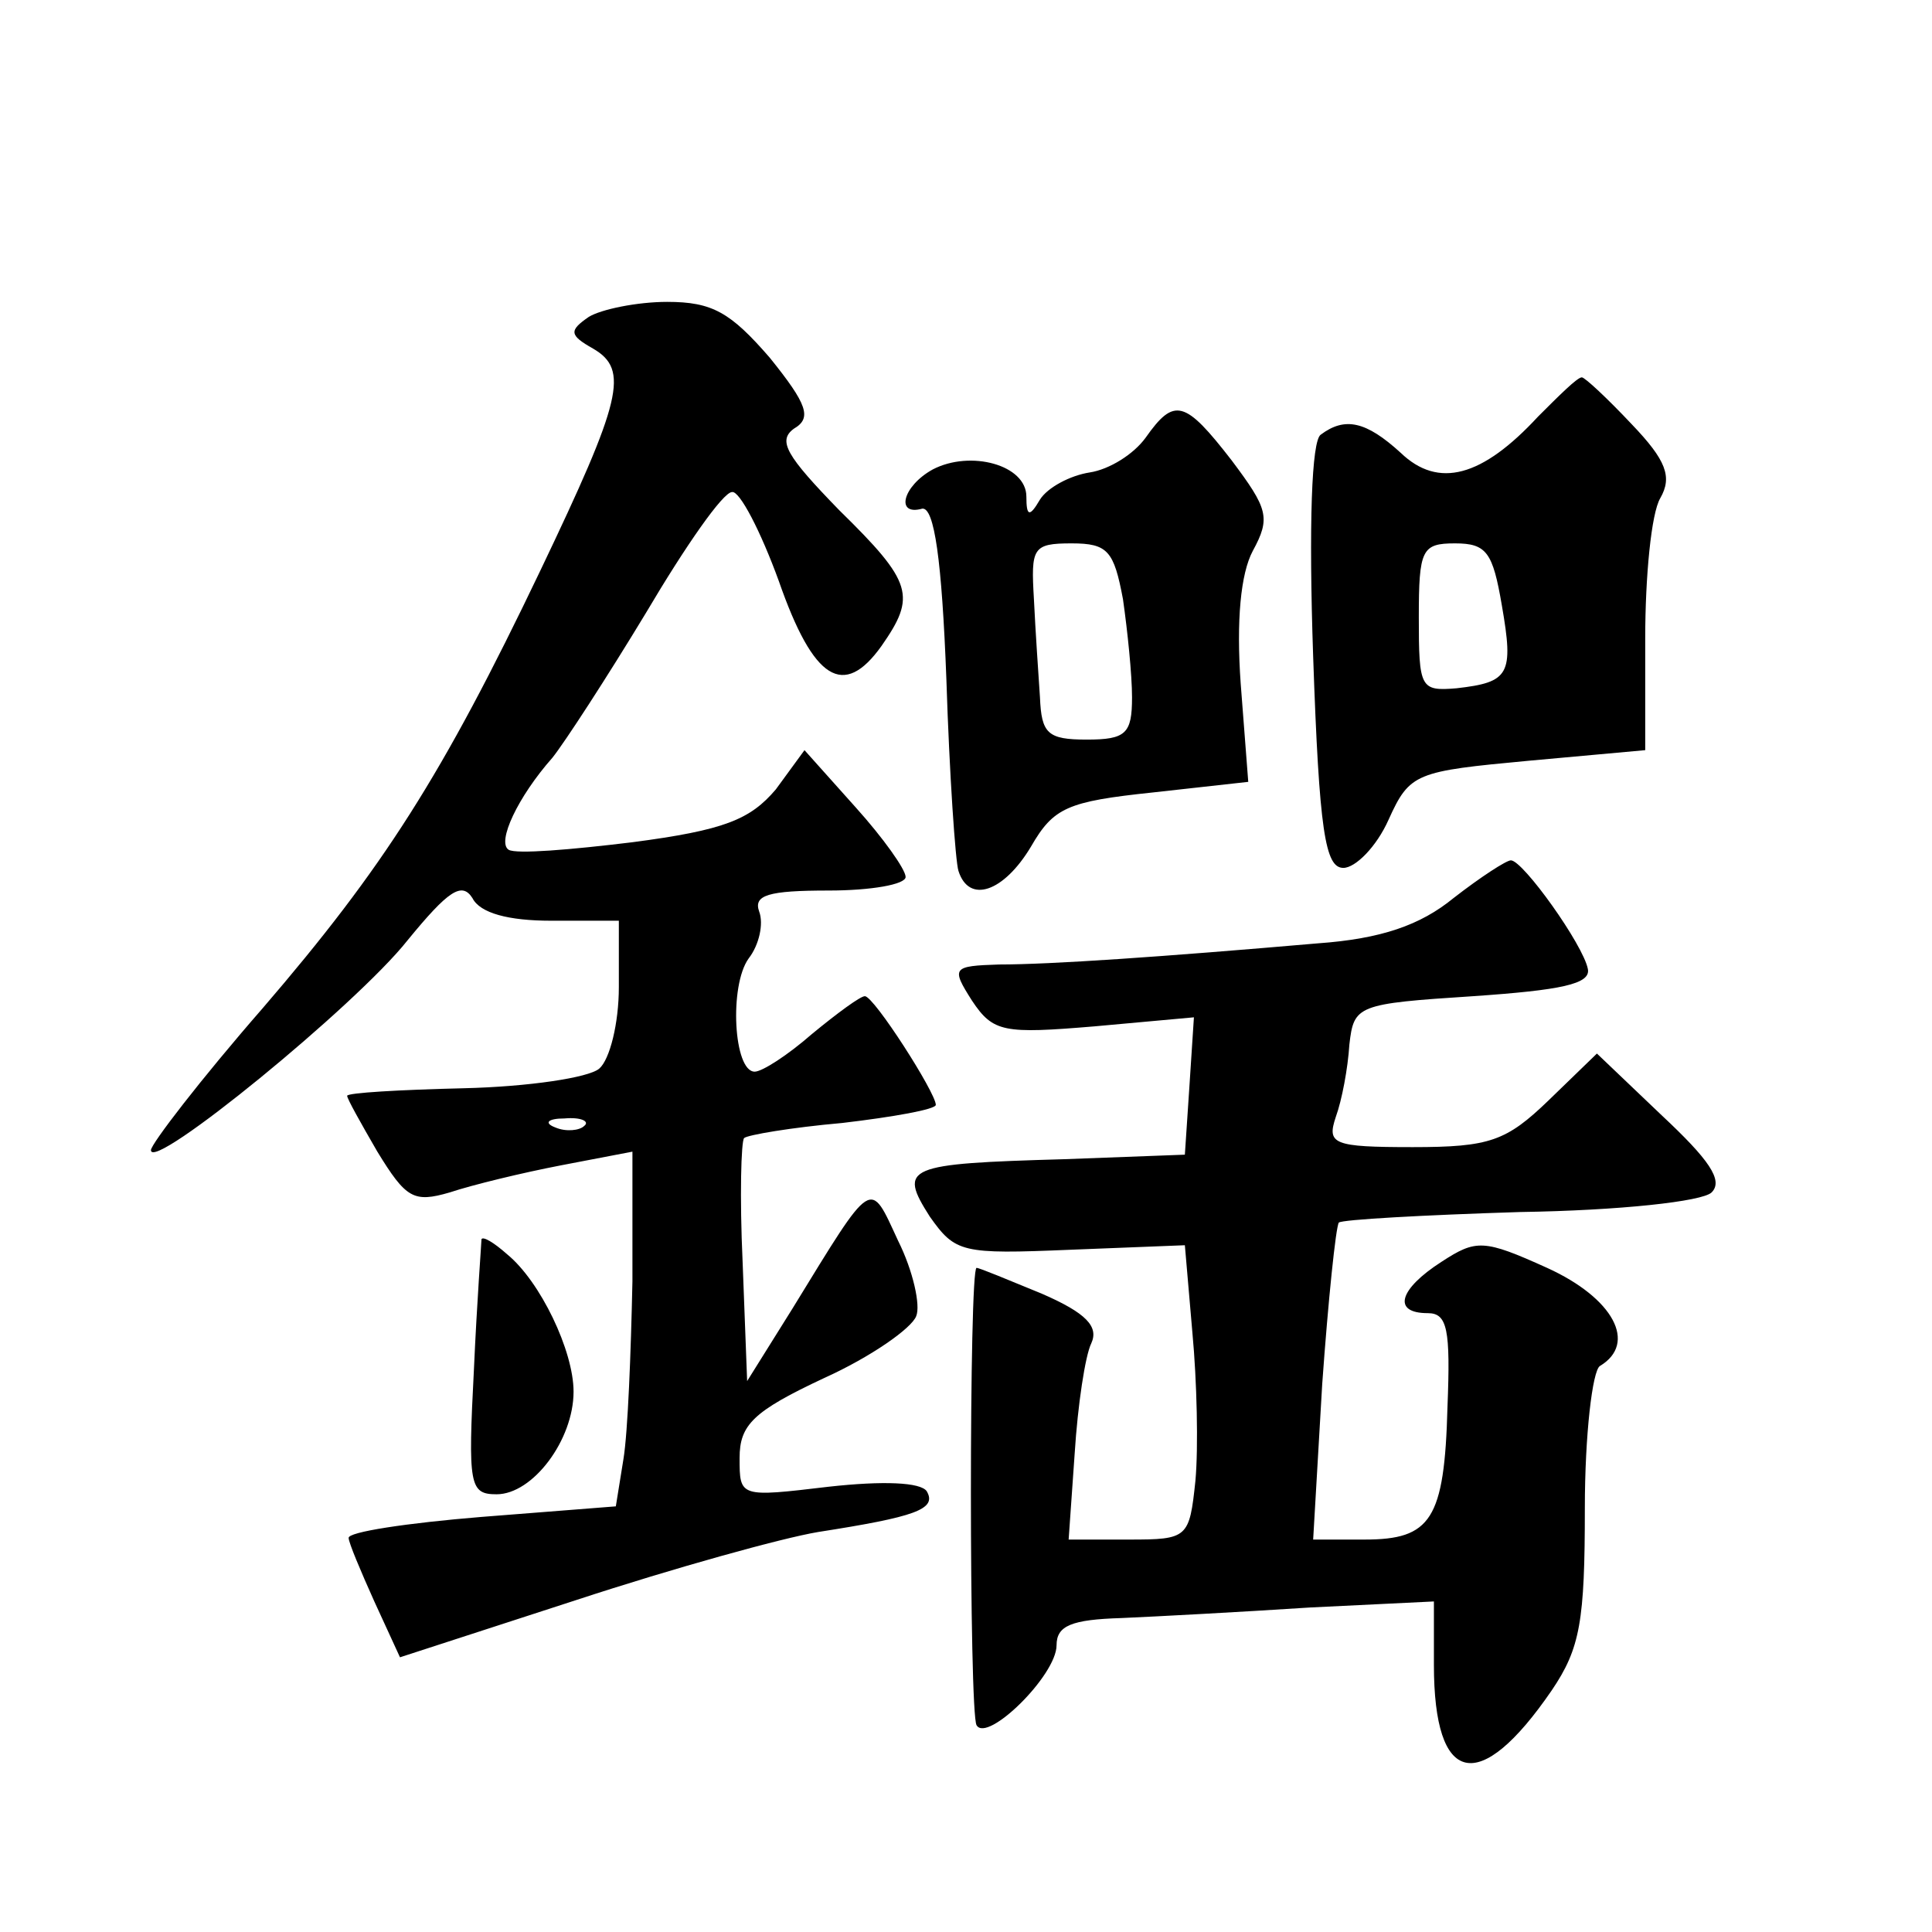 <?xml version="1.0" standalone="no"?>
<!DOCTYPE svg PUBLIC "-//W3C//DTD SVG 20010904//EN"
 "http://www.w3.org/TR/2001/REC-SVG-20010904/DTD/svg10.dtd">
<svg version="1.0" xmlns="http://www.w3.org/2000/svg"
 width="128pt" height="128pt" viewBox="0 0 128 128"
 preserveAspectRatio="xMidYMid meet">
<g transform="translate(0,128) scale(0.1,-0.1)"
fill="#0" stroke="none">
<path d="M390 1070 c-13 -9 -13 -12 3 -21 24 -14 19 -34 -35 -147 -65 -136 -104
-197 -184 -290 -41 -47 -74 -90 -74 -94 0 -15 136 96 170 139 27 33 36 39 43 28
5 -10 24 -15 52 -15 l45 0 0 -44 c0 -24 -6 -48 -13 -54 -7 -6 -47 -12 -90 -13 -42
-1 -77 -3 -77 -5 0 -2 9 -18 20 -37 19 -31 24 -34 48 -27 15 5 48 13 74 18 l47
9 0 -86 c-1 -47 -3 -100 -6 -118 l-5 -31 -89 -7 c-49 -4 -89 -10 -88 -14 0 -3 8
-22 17 -42 l17 -37 117 38 c64 21 136 41 160 45 64 10 79 15 72 27 -4 6 -29 7 -65
3 -59 -7 -59 -7 -59 19 0 22 9 31 56 53 31 14 58 33 61 41 3 7 -2 30 -12 50 -19
41 -16 43 -70 -45 l-30 -48 -3 79 c-2 43 -1 80 1 82 2 2 31 7 65 10 34 4 62 9 62
12 0 8 -41 72 -47 72 -3 0 -18 -11 -35 -25 -16 -14 -33 -25 -38 -25 -14 0 -17 57
-4 75 7 9 10 23 7 31 -4 11 6 14 46 14 28 0 51 4 51 9 0 5 -15 26 -33 46 l-34 38
-19 -26 c-17 -20 -34 -27 -95 -35 -41 -5 -77 -8 -82 -5 -8 5 6 35 29 61 8 10 36
53 62 96 26 44 51 80 57 80 5 1 19 -26 31 -59 23 -66 43 -78 68 -43 23 33 21 42
-28 90 -35 36 -41 46 -30 54 12 7 9 16 -16 47 -26 30 -38 37 -68 37 -20 0 -44 -5
-52 -10z m-3 -536 c-3 -3 -12 -4 -19 -1 -8 3 -5 6 6 6 11 1 17 -2 13 -5z M1019
1004 c-37 -40 -66 -48 -91 -24 -23 21 -37 24 -53 12 -6 -4 -8 -59 -5 -147 4 -116
8 -140 20 -140 8 0 22 14 30 32 14 31 18 32 93 39 l77 7 0 74 c0 41 4 83 10 93
8 14 4 25 -19 49 -16 17 -31 31 -33 31 -3 0 -15 -12 -29 -26z m-24 -125 c8 -46
5 -51 -30 -55 -24 -2 -25 0 -25 47 0 45 2 49 24 49 21 0 25 -6 31 -41z M759 990
c-8 -11 -24 -21 -37 -23 -13 -2 -28 -10 -33 -18 -7 -12 -9 -11 -9 2 0 21 -37 31
-62 18 -20 -11 -25 -31 -7 -26 8 1 13 -34 16 -113 2 -63 6 -121 8 -127 7 -22 30
-14 48 16 15 26 24 30 81 36 l63 7 -5 65 c-3 42 0 73 8 88 12 22 10 28 -14 60 -31
40 -38 42 -57 15z m-15 -107 c3 -21 6 -50 6 -65 0 -24 -4 -28 -30 -28 -26 0 -30
4 -31 28 -1 15 -3 44 -4 65 -2 34 -1 37 25 37 24 0 28 -5 34 -37z M963 685 c-22
-18 -48 -27 -90 -30 -104 -9 -177 -14 -211 -14 -31 -1 -32 -2 -18 -24 14 -21 21
-22 81 -17 l66 6 -3 -46 -3 -45 -80 -3 c-105 -3 -110 -5 -89 -38 17 -24 21 -25
93 -22 l76 3 5 -58 c3 -32 4 -76 2 -98 -4 -38 -5 -39 -44 -39 l-40 0 4 57 c2 32
7 65 11 73 5 11 -3 20 -33 33 -22 9 -41 17 -43 17 -5 0 -5 -295 0 -303 7 -12 53
33 53 53 0 13 10 17 43 18 23 1 79 4 125 7 l82 4 0 -42 c0 -80 30 -87 78 -17 19
28 22 46 22 121 0 48 5 91 10 94 25 15 9 45 -35 65 -42 19 -47 19 -70 4 -28 -18
-33 -34 -9 -34 13 0 15 -11 13 -62 -2 -75 -11 -88 -55 -88 l-34 0 6 103 c4 56 9
104 11 107 2 2 56 5 120 7 66 1 121 7 127 13 8 8 -2 22 -33 51 l-43 41 -32 -31
c-28 -27 -39 -31 -90 -31 -53 0 -57 2 -51 20 4 11 8 32 9 48 3 26 5 27 82 32 58
4 78 8 76 18 -3 16 -43 72 -51 72 -3 0 -20 -11 -38 -25z M319 459 c0 -2 -3 -41
-5 -86 -4 -77 -3 -83 15 -83 24 0 51 36 51 68 0 27 -22 73 -44 91 -9 8 -16 12 -17
10z"/>
</g>
</svg>
